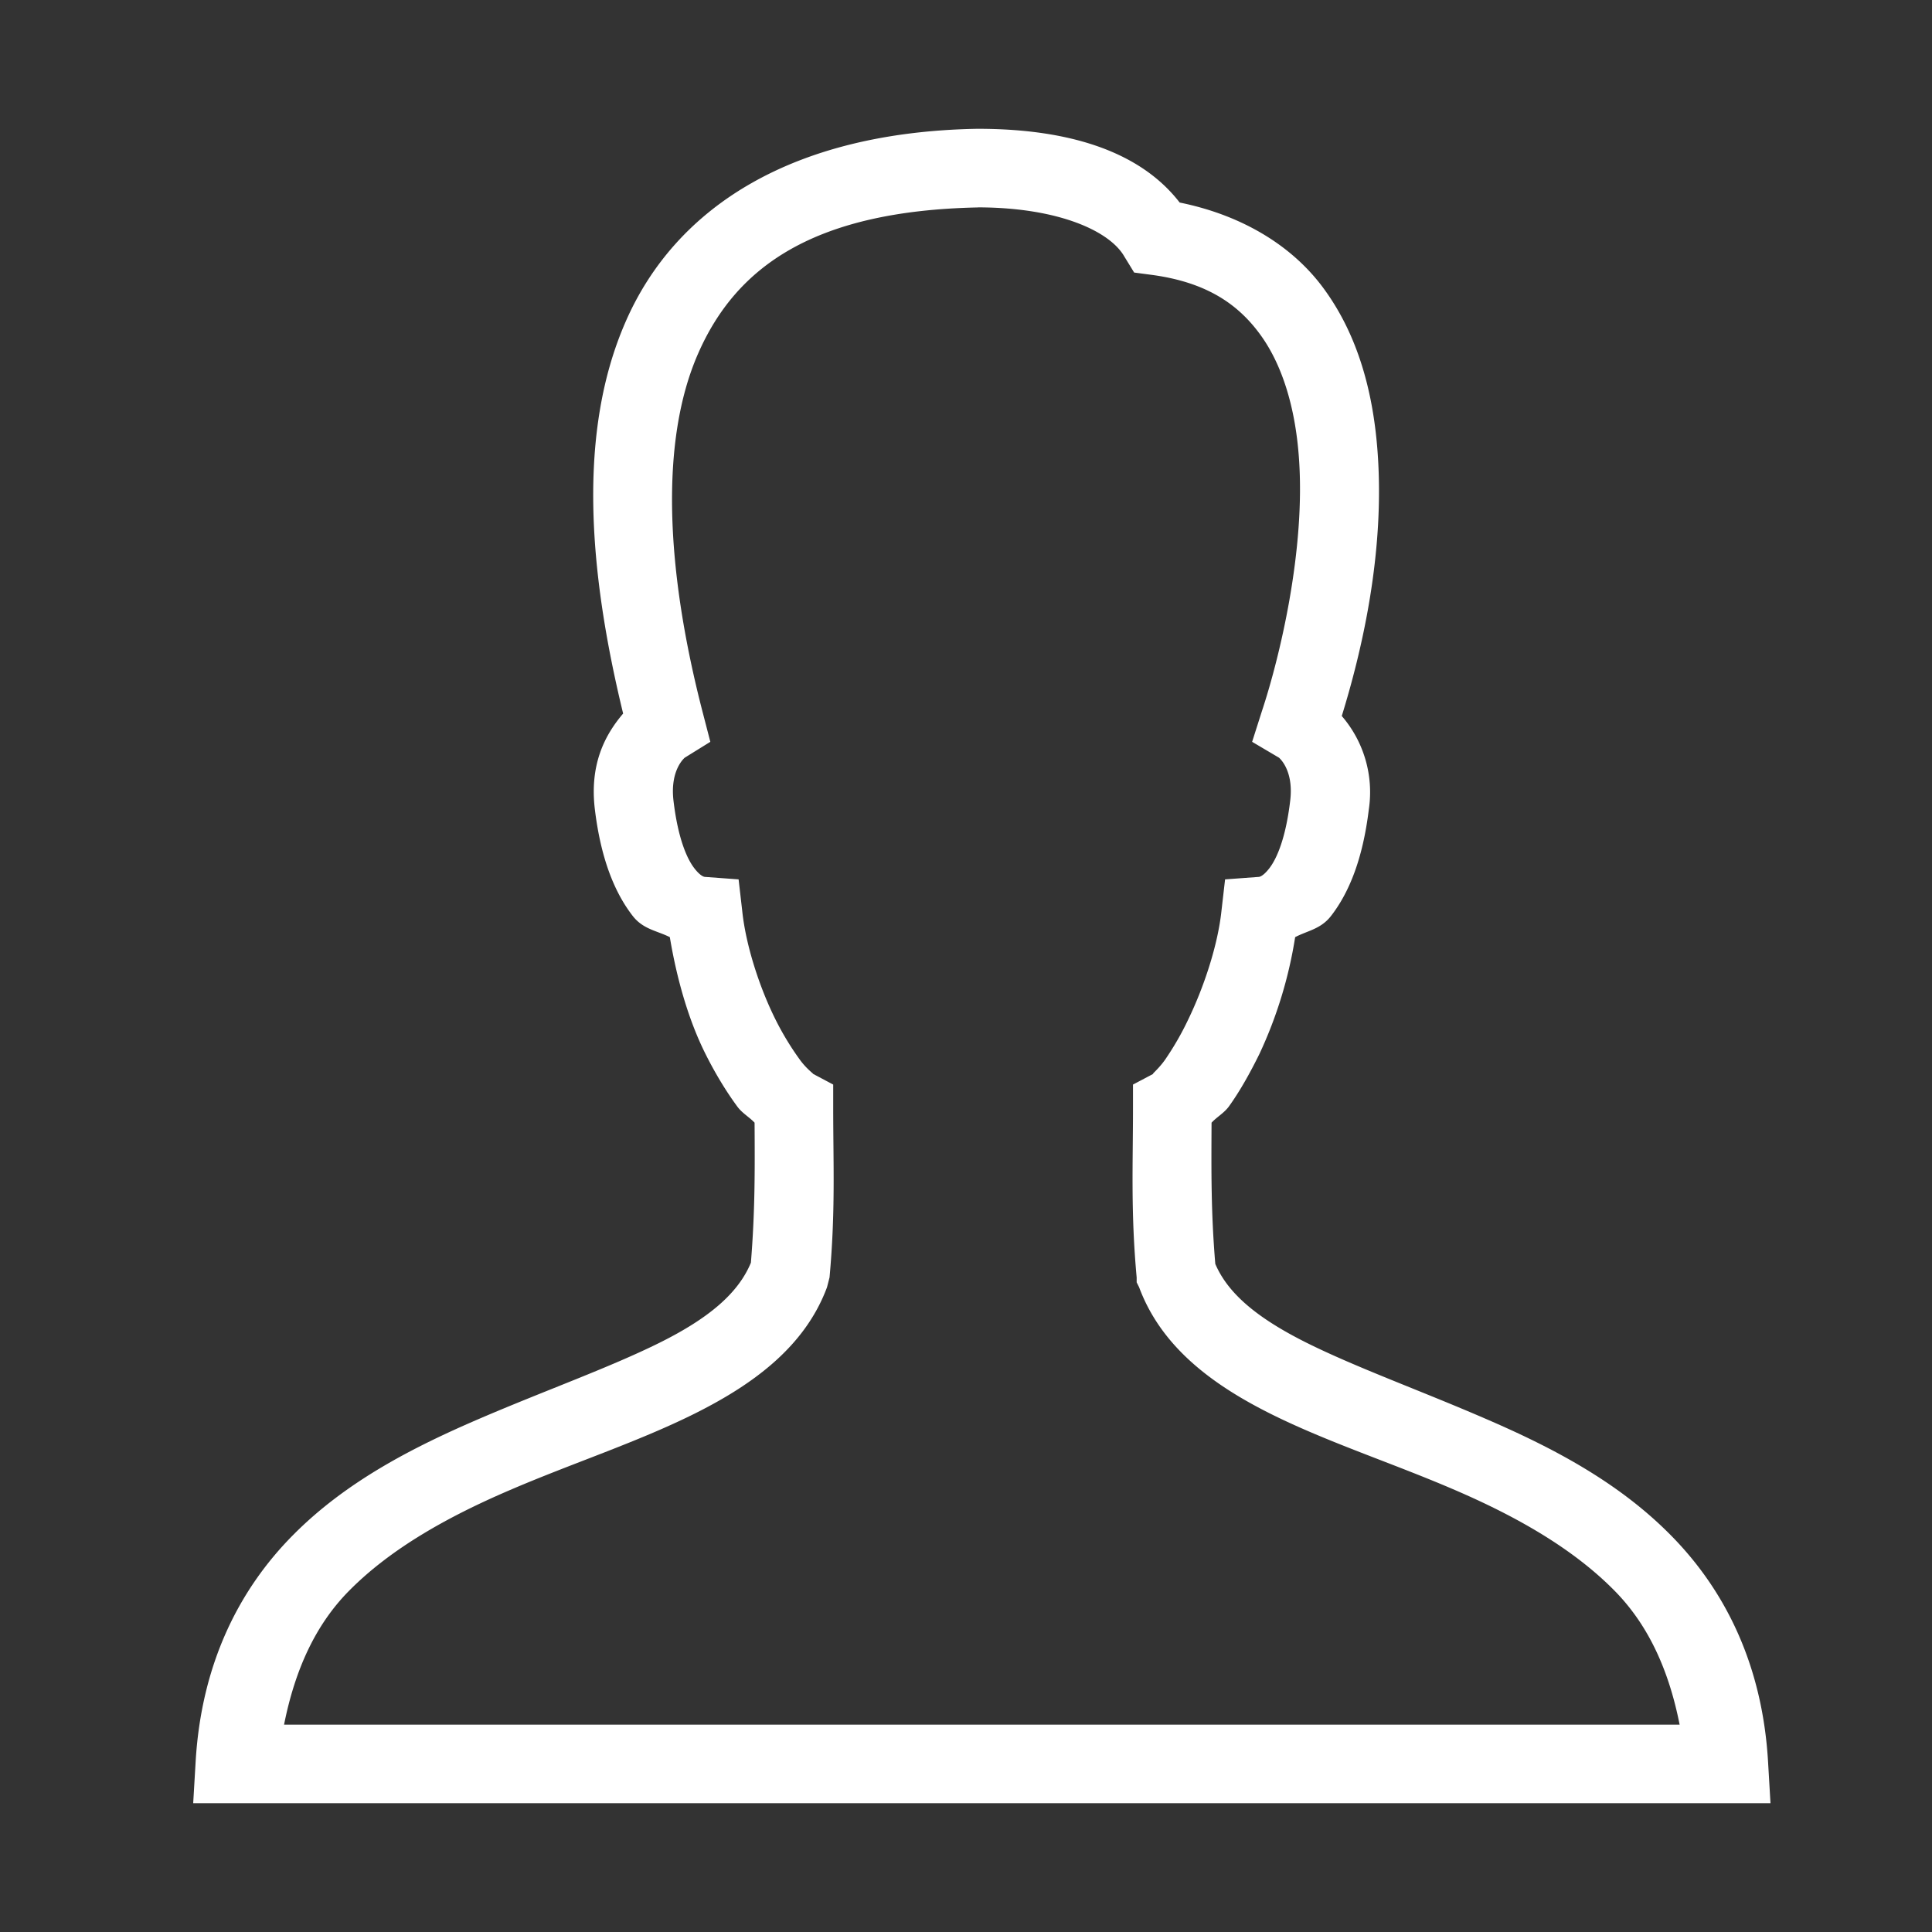 <svg height="30" width="30" xmlns="http://www.w3.org/2000/svg"><rect width="100%" height="100%" fill="#333333" stroke="none"/><path d="M15.17 2c-2.852.052-4.673 1.204-5.455 2.995-.747 1.705-.58 3.858-.039 6.085-.291.341-.522.799-.439 1.488.091.75.299 1.285.592 1.66.162.204.374.224.572.324.107.64.286 1.278.553 1.812.153.307.327.591.496.82.076.103.186.162.267.249.005.753.007 1.38-.057 2.174-.198.479-.66.865-1.412 1.24-.775.386-1.783.744-2.804 1.183s-2.07.972-2.899 1.812c-.83.839-1.417 1.99-1.507 3.51L3 28h24.492l-.038-.648c-.09-1.52-.679-2.671-1.507-3.51-.827-.84-1.864-1.374-2.88-1.812-1.016-.44-2.012-.797-2.785-1.183-.742-.372-1.209-.749-1.411-1.221-.067-.804-.062-1.433-.058-2.193.082-.089.19-.146.267-.249.167-.231.327-.515.477-.82a6.74 6.74 0 0 0 .554-1.812c.19-.1.395-.124.553-.324.293-.375.5-.91.591-1.66a1.81 1.81 0 0 0-.42-1.45c.299-.968.68-2.532.553-4.14-.069-.877-.293-1.752-.82-2.479-.481-.668-1.264-1.154-2.25-1.354C17.675 2.313 16.521 2 15.187 2zm.019 1.22h.02c1.227.006 2.023.366 2.25.764l.152.248.287.038c.848.117 1.335.46 1.678.935.343.475.535 1.137.591 1.87.115 1.463-.307 3.168-.572 3.967l-.152.477.42.248c-.027-.017.233.16.171.667-.071.599-.215.909-.325 1.05-.109.14-.166.133-.171.133l-.515.038-.057.496c-.057.527-.27 1.173-.515 1.679a4.5 4.5 0 0 1-.363.63c-.111.155-.229.24-.171.21l-.324.171v.362c0 .885-.036 1.61.057 2.633v.076l.038.076c.348.937 1.154 1.521 2.041 1.965.887.443 1.905.77 2.861 1.183.957.412 1.831.906 2.48 1.564.515.522.84 1.214 1.011 2.08H4.411c.172-.864.494-1.558 1.011-2.08.651-.658 1.538-1.152 2.5-1.564.96-.413 1.97-.74 2.86-1.183.89-.444 1.712-1.028 2.06-1.965l.039-.152c.093-1.023.057-1.748.057-2.633v-.362l-.324-.172c.054.029-.077-.054-.191-.21a4.438 4.438 0 0 1-.382-.63c-.252-.505-.46-1.156-.515-1.678l-.057-.496-.515-.038c-.005 0-.062.007-.171-.133-.11-.141-.254-.451-.325-1.05-.06-.507.198-.684.172-.667l.4-.248-.114-.44c-.575-2.212-.675-4.222-.076-5.588.596-1.361 1.812-2.218 4.349-2.27z" fill="#FFF" fill-rule="evenodd"/></svg>
